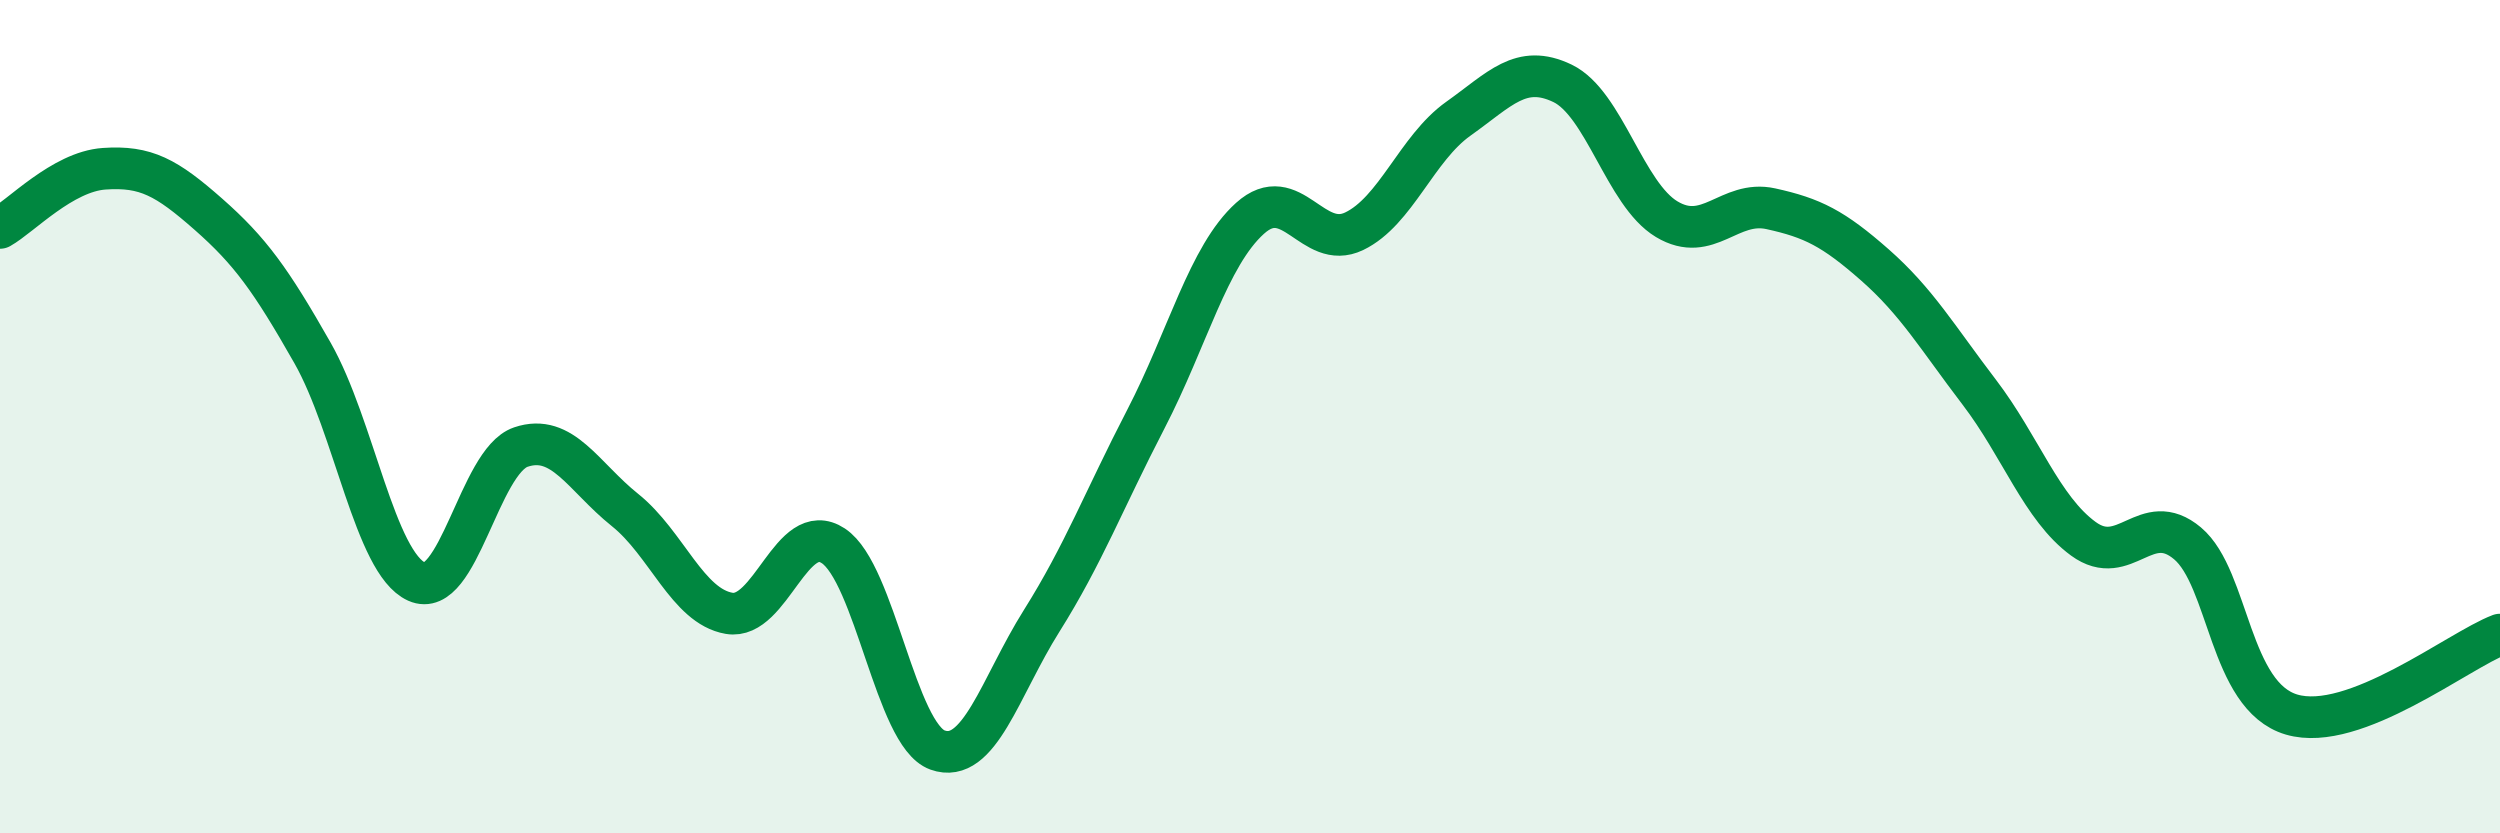 
    <svg width="60" height="20" viewBox="0 0 60 20" xmlns="http://www.w3.org/2000/svg">
      <path
        d="M 0,5.47 C 0.5,5.19 1.5,4.12 2.5,4.05 C 3.5,3.98 4,4.26 5,5.14 C 6,6.02 6.5,6.71 7.5,8.47 C 8.5,10.23 9,13.51 10,13.96 C 11,14.41 11.5,11.07 12.5,10.73 C 13.5,10.39 14,11.44 15,12.24 C 16,13.04 16.5,14.55 17.5,14.72 C 18.5,14.89 19,12.44 20,13.1 C 21,13.76 21.5,17.64 22.5,18 C 23.5,18.36 24,16.49 25,14.9 C 26,13.31 26.5,11.99 27.5,10.06 C 28.5,8.13 29,6.14 30,5.24 C 31,4.34 31.5,6.03 32.5,5.55 C 33.5,5.07 34,3.56 35,2.85 C 36,2.14 36.5,1.52 37.5,2 C 38.5,2.48 39,4.66 40,5.26 C 41,5.86 41.5,4.79 42.5,5.01 C 43.5,5.23 44,5.48 45,6.36 C 46,7.24 46.5,8.1 47.5,9.41 C 48.5,10.72 49,12.2 50,12.93 C 51,13.66 51.5,12.2 52.5,13.04 C 53.5,13.88 53.5,16.71 55,17.15 C 56.5,17.59 59,15.61 60,15.23L60 20L0 20Z"
        fill="#008740"
        opacity="0.1"
        stroke-linecap="round"
        stroke-linejoin="round"
      />
      <path
        d="M 0,5.47 C 0.5,5.19 1.5,4.12 2.5,4.05 C 3.5,3.98 4,4.26 5,5.14 C 6,6.02 6.5,6.71 7.5,8.47 C 8.5,10.23 9,13.51 10,13.96 C 11,14.41 11.5,11.07 12.5,10.73 C 13.5,10.39 14,11.44 15,12.24 C 16,13.04 16.5,14.55 17.5,14.72 C 18.5,14.89 19,12.44 20,13.1 C 21,13.76 21.5,17.64 22.5,18 C 23.5,18.36 24,16.49 25,14.9 C 26,13.31 26.5,11.99 27.5,10.06 C 28.5,8.13 29,6.14 30,5.24 C 31,4.34 31.5,6.03 32.5,5.55 C 33.5,5.07 34,3.56 35,2.85 C 36,2.14 36.5,1.52 37.5,2 C 38.5,2.48 39,4.66 40,5.26 C 41,5.86 41.5,4.79 42.5,5.01 C 43.5,5.23 44,5.48 45,6.36 C 46,7.24 46.5,8.1 47.5,9.41 C 48.5,10.72 49,12.2 50,12.93 C 51,13.66 51.5,12.2 52.5,13.04 C 53.5,13.88 53.5,16.71 55,17.15 C 56.5,17.59 59,15.61 60,15.23"
        stroke="#008740"
        stroke-width="1"
        fill="none"
        stroke-linecap="round"
        stroke-linejoin="round"
      />
    </svg>
  